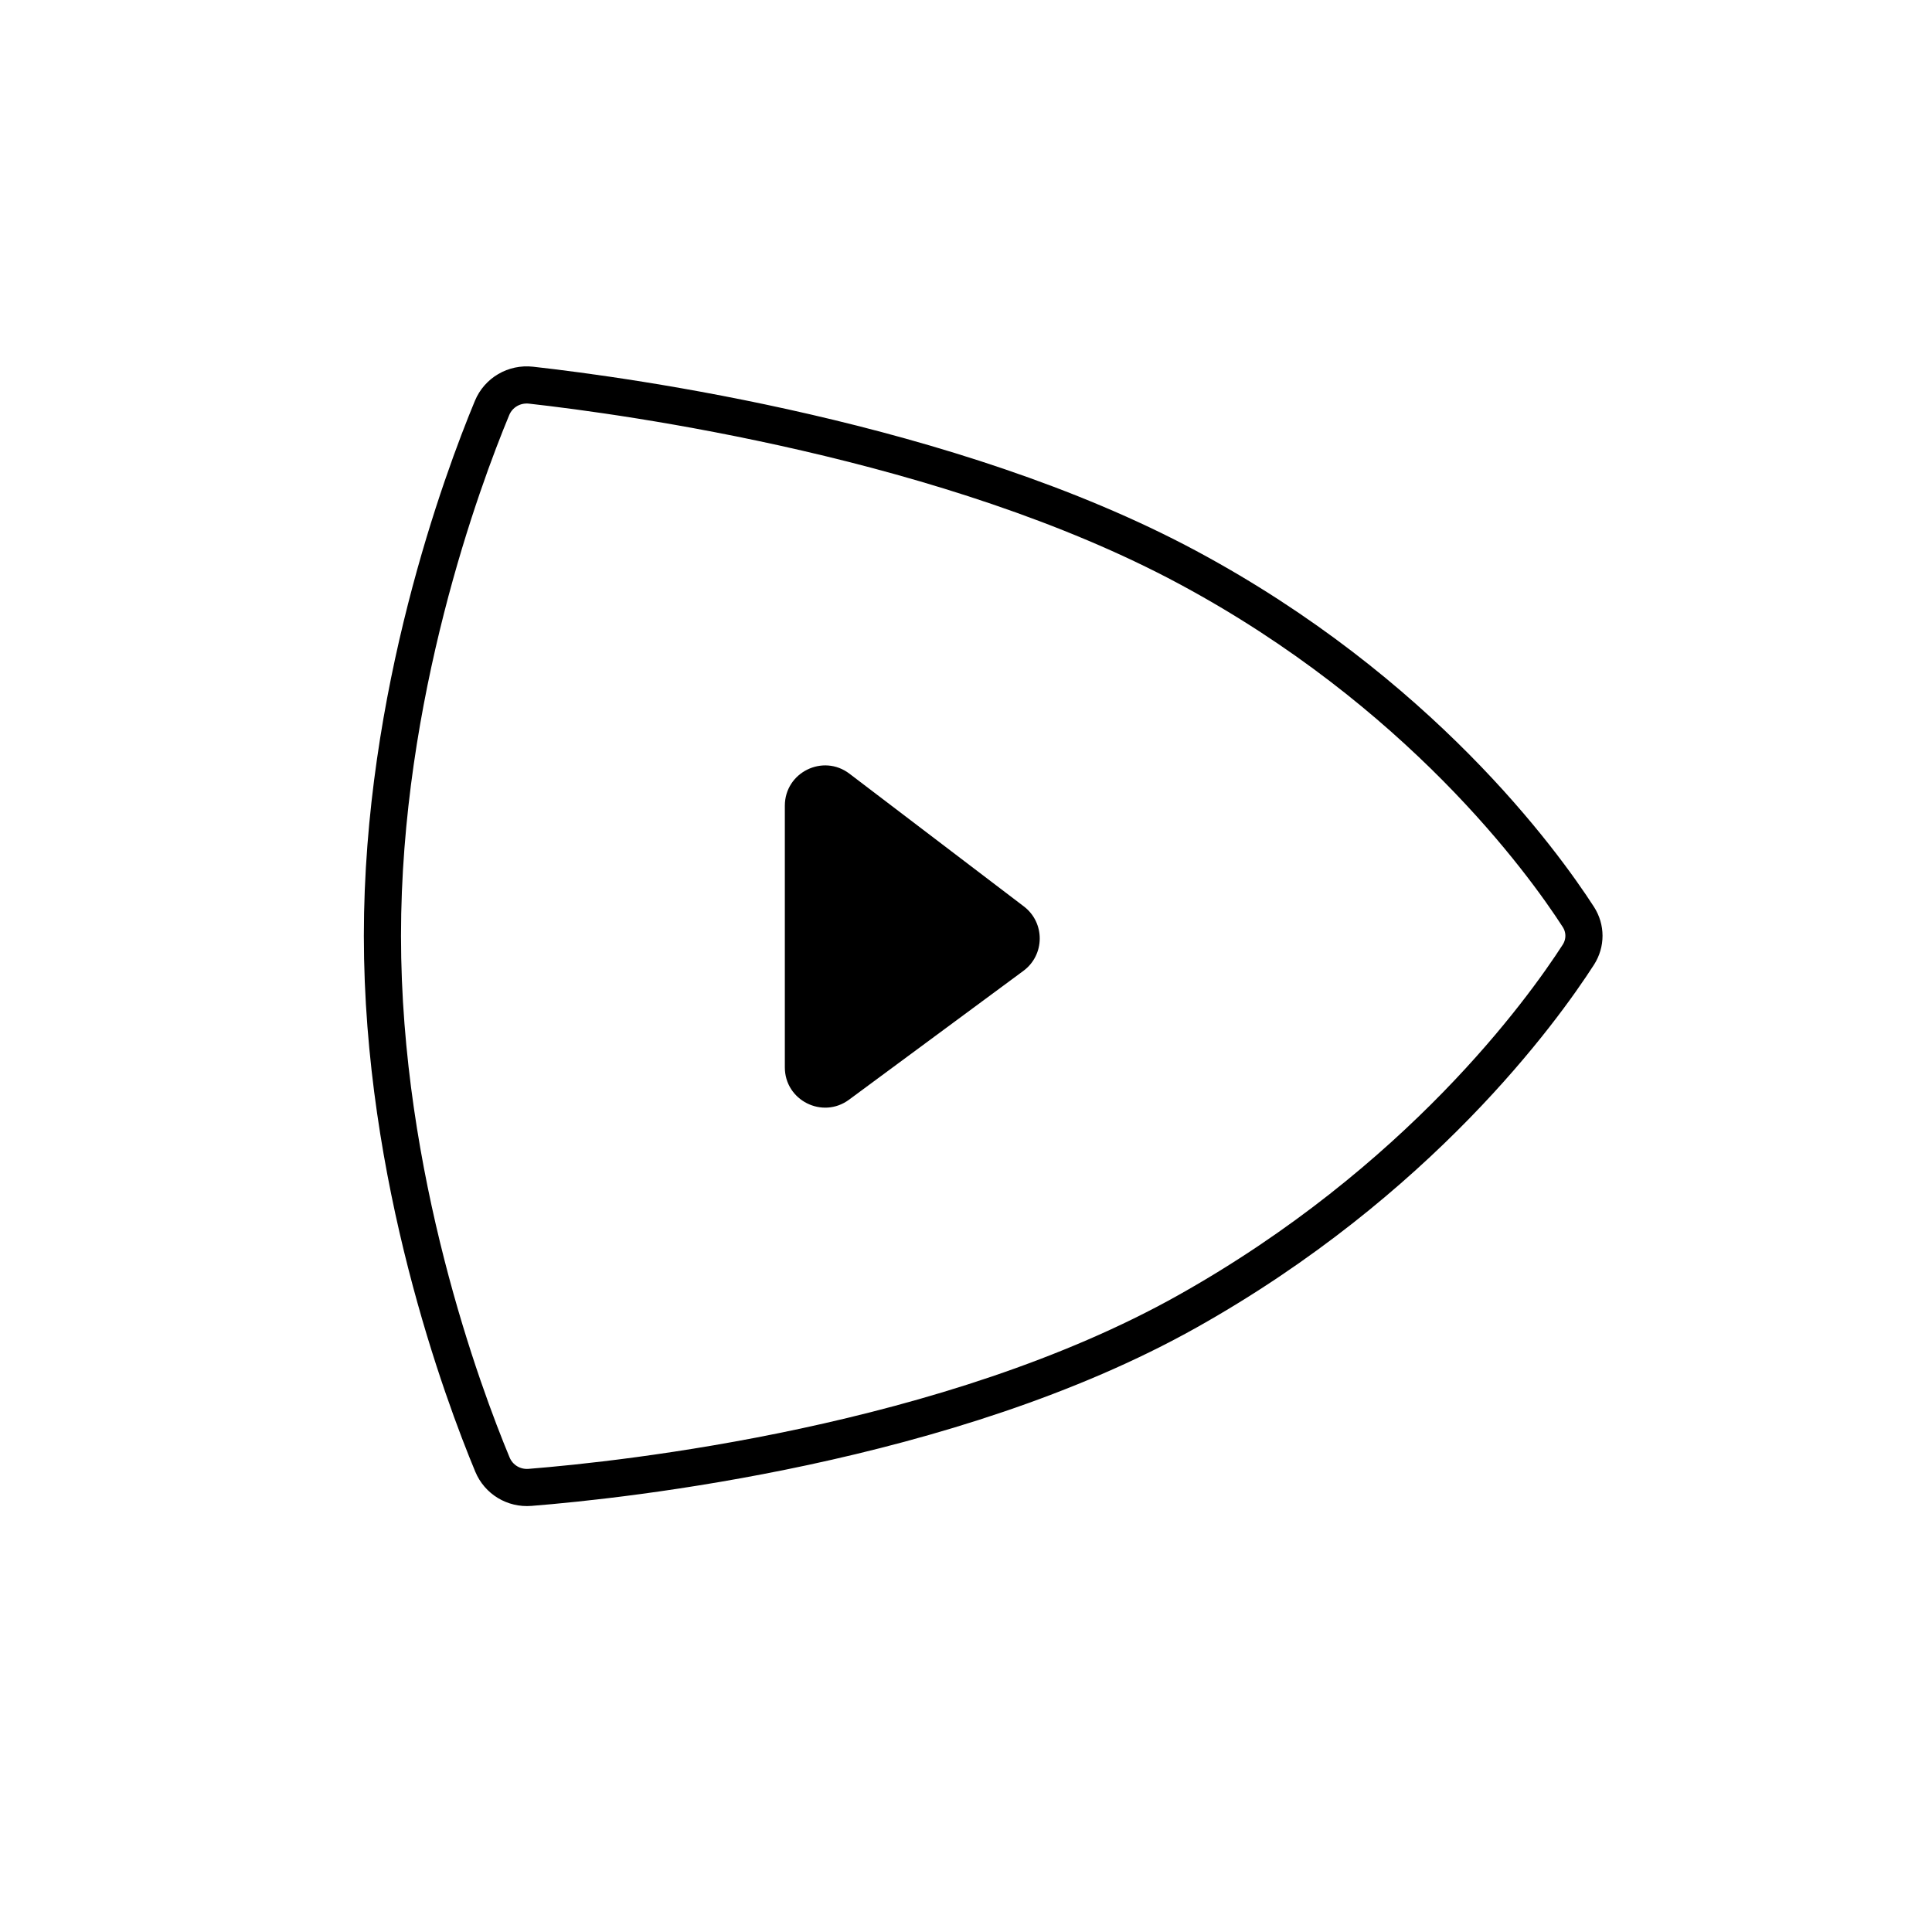 <svg width="52" height="52" viewBox="0 0 52 52" fill="none" xmlns="http://www.w3.org/2000/svg">
<path d="M31.96 35.295C25.547 38.894 16.81 39.83 14.266 40.033C13.828 40.068 13.423 39.824 13.254 39.419C12.459 37.506 10.293 31.701 10.293 25.187C10.293 18.703 12.438 12.922 13.243 10.982C13.416 10.564 13.842 10.317 14.292 10.367C16.869 10.655 25.569 11.84 31.96 15.268C38.198 18.614 41.504 23.167 42.48 24.677C42.683 24.991 42.683 25.382 42.481 25.697C41.505 27.211 38.199 31.793 31.96 35.295Z" stroke="black"/>
<path d="M22.863 20.824L27.558 24.397C28.132 24.835 28.126 25.701 27.545 26.131L22.851 29.599C22.136 30.127 21.124 29.617 21.124 28.728L21.124 21.686C21.124 20.79 22.15 20.281 22.863 20.824Z" fill="black"/>
</svg>
